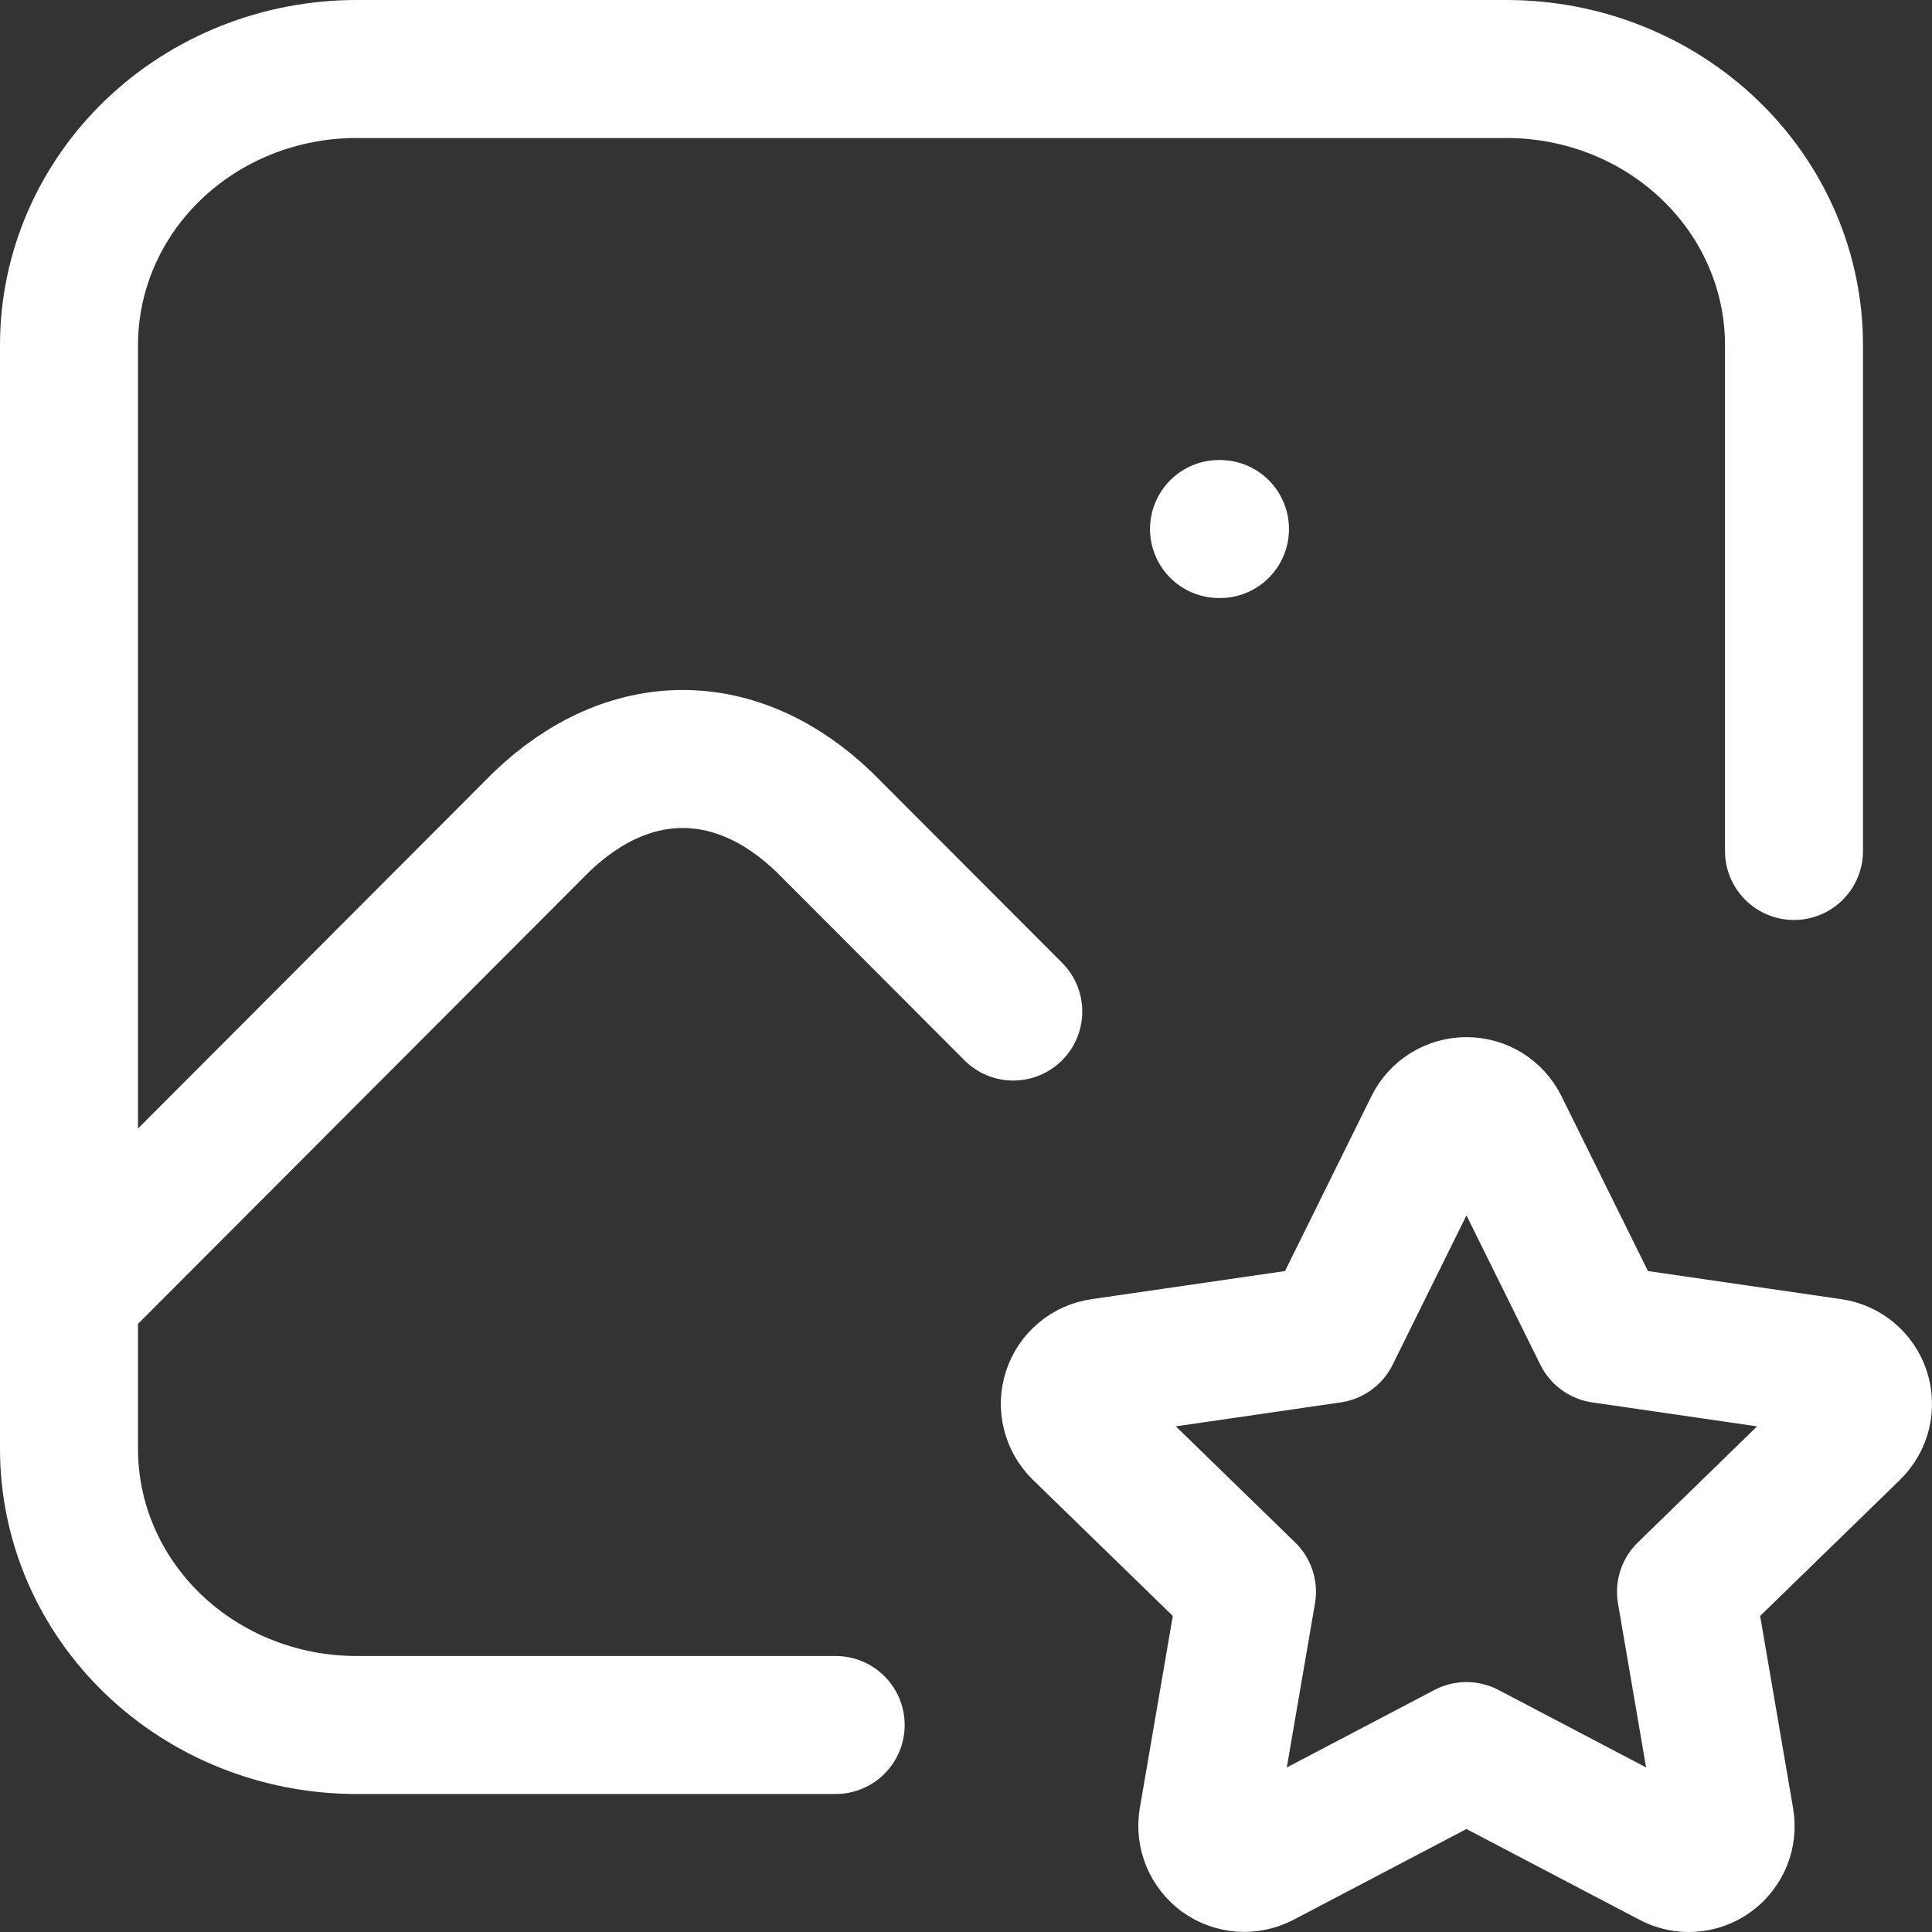 <svg width="28" height="28" viewBox="0 0 28 28" fill="none" xmlns="http://www.w3.org/2000/svg">
<rect x="0" y="0" width="28" height="28" fill="#333333" stroke="none"/>
<path d="M17.667 7.667H17.681M12.111 25H5.167C4.062 25 3.002 24.579 2.22 23.828C1.439 23.078 1 22.061 1 21V5C1 3.939 1.439 2.922 2.22 2.172C3.002 1.421 4.062 1 5.167 1H21.833C22.938 1 23.998 1.421 24.78 2.172C25.561 2.922 26 3.939 26 5V12.333" stroke="white" stroke-width="2" stroke-linecap="round" stroke-linejoin="round"/>
<path d="M1 18.773L7.842 11.918C9.112 10.694 10.678 10.694 11.948 11.918L14.685 14.66M21.253 25.378L18.281 26.938C18.193 26.984 18.093 27.004 17.994 26.997C17.895 26.99 17.8 26.955 17.719 26.897C17.639 26.838 17.576 26.759 17.538 26.667C17.5 26.575 17.488 26.474 17.504 26.376L18.072 23.07L15.667 20.73C15.595 20.66 15.545 20.572 15.521 20.475C15.496 20.378 15.5 20.276 15.531 20.181C15.562 20.086 15.619 20.001 15.696 19.937C15.772 19.873 15.865 19.832 15.964 19.818L19.287 19.335L20.773 16.329C20.817 16.239 20.886 16.164 20.971 16.111C21.055 16.059 21.153 16.031 21.253 16.031C21.353 16.031 21.451 16.059 21.536 16.111C21.621 16.164 21.689 16.239 21.733 16.329L23.22 19.335L26.542 19.818C26.641 19.832 26.733 19.874 26.81 19.938C26.886 20.002 26.943 20.087 26.974 20.181C27.005 20.276 27.008 20.378 26.985 20.475C26.961 20.572 26.91 20.66 26.839 20.73L24.435 23.07L25.001 26.374C25.018 26.473 25.008 26.574 24.97 26.667C24.932 26.759 24.869 26.84 24.789 26.898C24.708 26.957 24.612 26.992 24.513 26.999C24.413 27.006 24.314 26.985 24.226 26.938L21.253 25.378Z" stroke="white" stroke-width="2" stroke-linecap="round" stroke-linejoin="round"/>
</svg>
